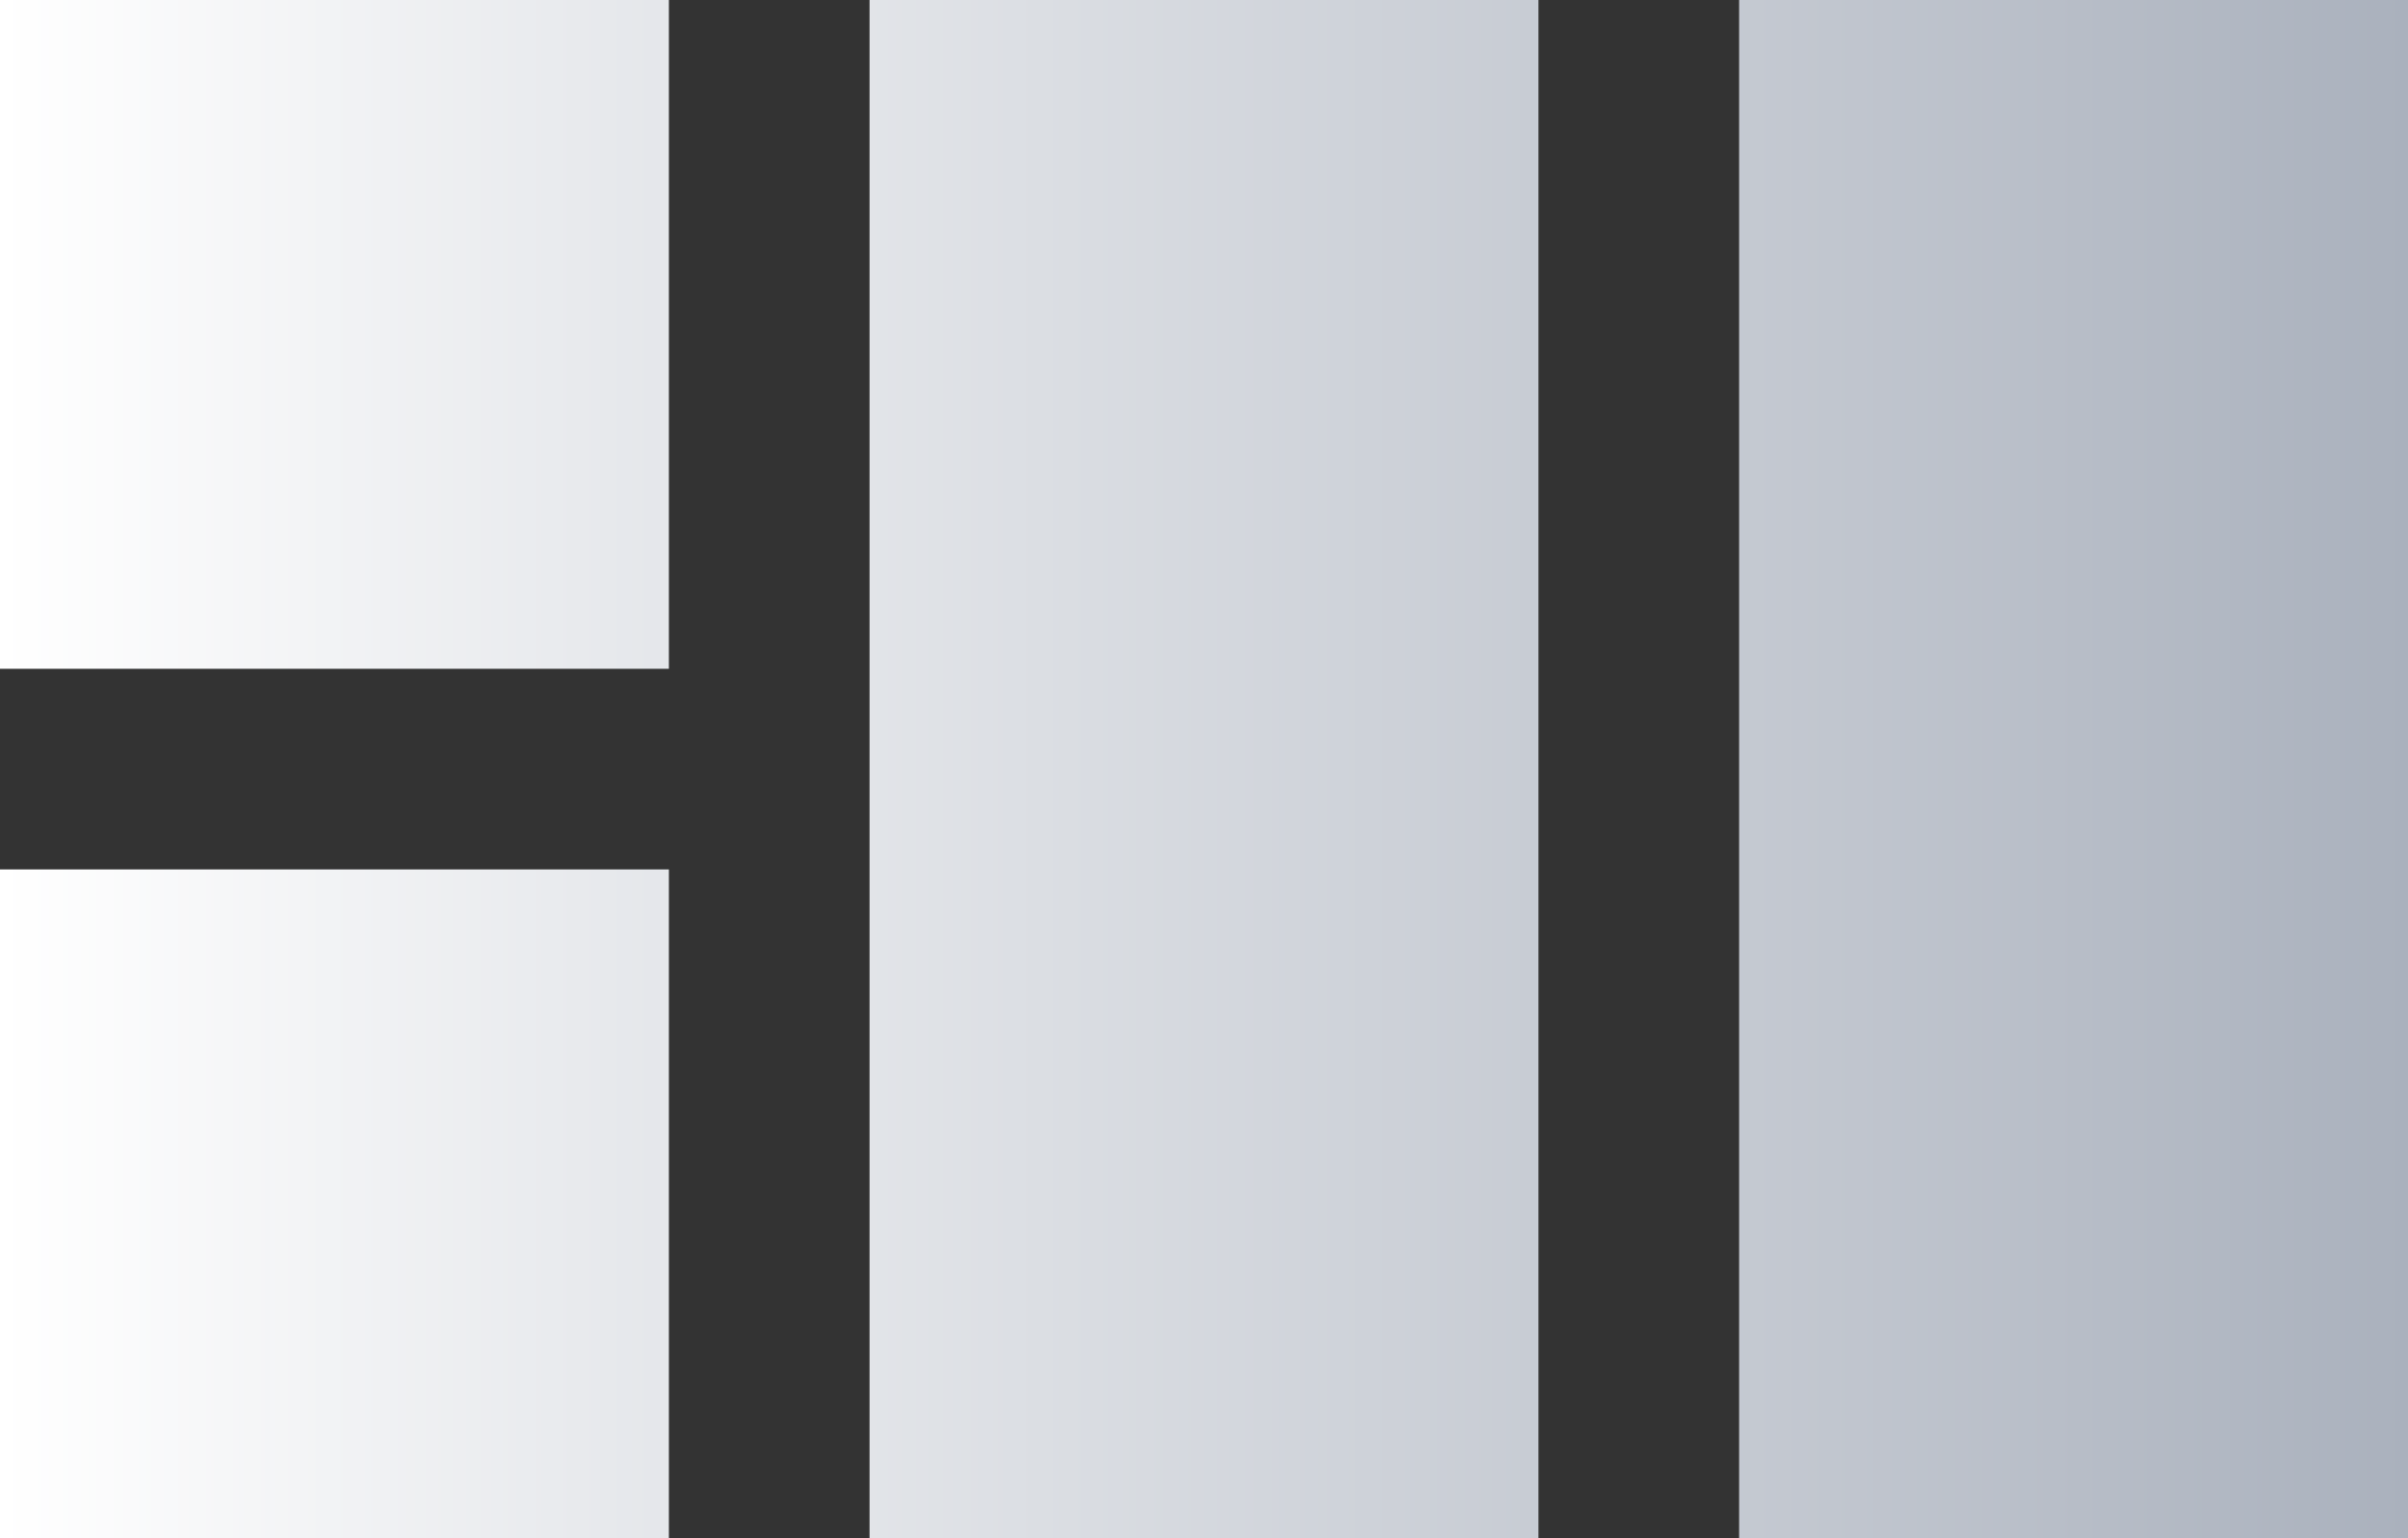 <?xml version="1.0" encoding="UTF-8" standalone="no"?>
<!-- Created with Inkscape (http://www.inkscape.org/) -->

<svg
   width="36mm"
   height="23mm"
   viewBox="0 0 36 23"
   version="1.1"
   id="svg1"
   xmlns:xlink="http://www.w3.org/1999/xlink"
   xmlns="http://www.w3.org/2000/svg"
   xmlns:svg="http://www.w3.org/2000/svg">
  <rect x="0" y="0" width="36" height="23" fill="#333333" stroke="none"/>
  <defs
     id="defs1">
    <linearGradient
       id="linearGradient1">
      <stop
         style="stop-color:#ffffff;stop-opacity:1;"
         offset="0"
         id="stop1" />
      <stop
         style="stop-color:#aab1bd;stop-opacity:1;"
         offset="1"
         id="stop2" />
    </linearGradient>
    <linearGradient
       xlink:href="#linearGradient1"
       id="linearGradient3"
       gradientUnits="userSpaceOnUse"
       x1="1"
       y1="11.5"
       x2="33"
       y2="11.5" />
    <linearGradient
       xlink:href="#linearGradient1"
       id="linearGradient4"
       gradientUnits="userSpaceOnUse"
       x1="1"
       y1="11.5"
       x2="33"
       y2="11.5"
       gradientTransform="translate(0,2)" />
    <linearGradient
       xlink:href="#linearGradient1"
       id="linearGradient5"
       gradientUnits="userSpaceOnUse"
       x1="1"
       y1="11.5"
       x2="33"
       y2="11.5"
       gradientTransform="matrix(1,0,0,1.095,2,-0.095)" />
    <linearGradient
       xlink:href="#linearGradient1"
       id="linearGradient6"
       gradientUnits="userSpaceOnUse"
       x1="1"
       y1="11.5"
       x2="33"
       y2="11.5"
       gradientTransform="matrix(1,0,0,1.095,4,-0.095)" />
  </defs>
  <g
     id="layer1"
     transform="translate(-1,-1)">
    <rect
       style="fill:url(#linearGradient3);fill-opacity:1;stroke-width:0.13;stroke-linejoin:bevel;stroke-dasharray:0.39, 0.39"
       id="rect1"
       width="10"
       height="10"
       x="1"
       y="1" />
    <rect
       style="fill:url(#linearGradient4);fill-opacity:1;stroke-width:0.13;stroke-linejoin:bevel;stroke-dasharray:0.39, 0.39"
       id="rect1-8"
       width="10"
       height="10"
       x="1"
       y="14" />
    <rect
       style="fill:url(#linearGradient5);fill-opacity:1;stroke-width:0.136;stroke-linejoin:bevel;stroke-dasharray:0.408, 0.408"
       id="rect1-8-5"
       width="10"
       height="23"
       x="14"
       y="1" />
    <rect
       style="fill:url(#linearGradient6);fill-opacity:1;stroke-width:0.136;stroke-linejoin:bevel;stroke-dasharray:0.408, 0.408"
       id="rect1-8-5-1"
       width="10"
       height="23"
       x="27"
       y="1" />
  </g>
</svg>
